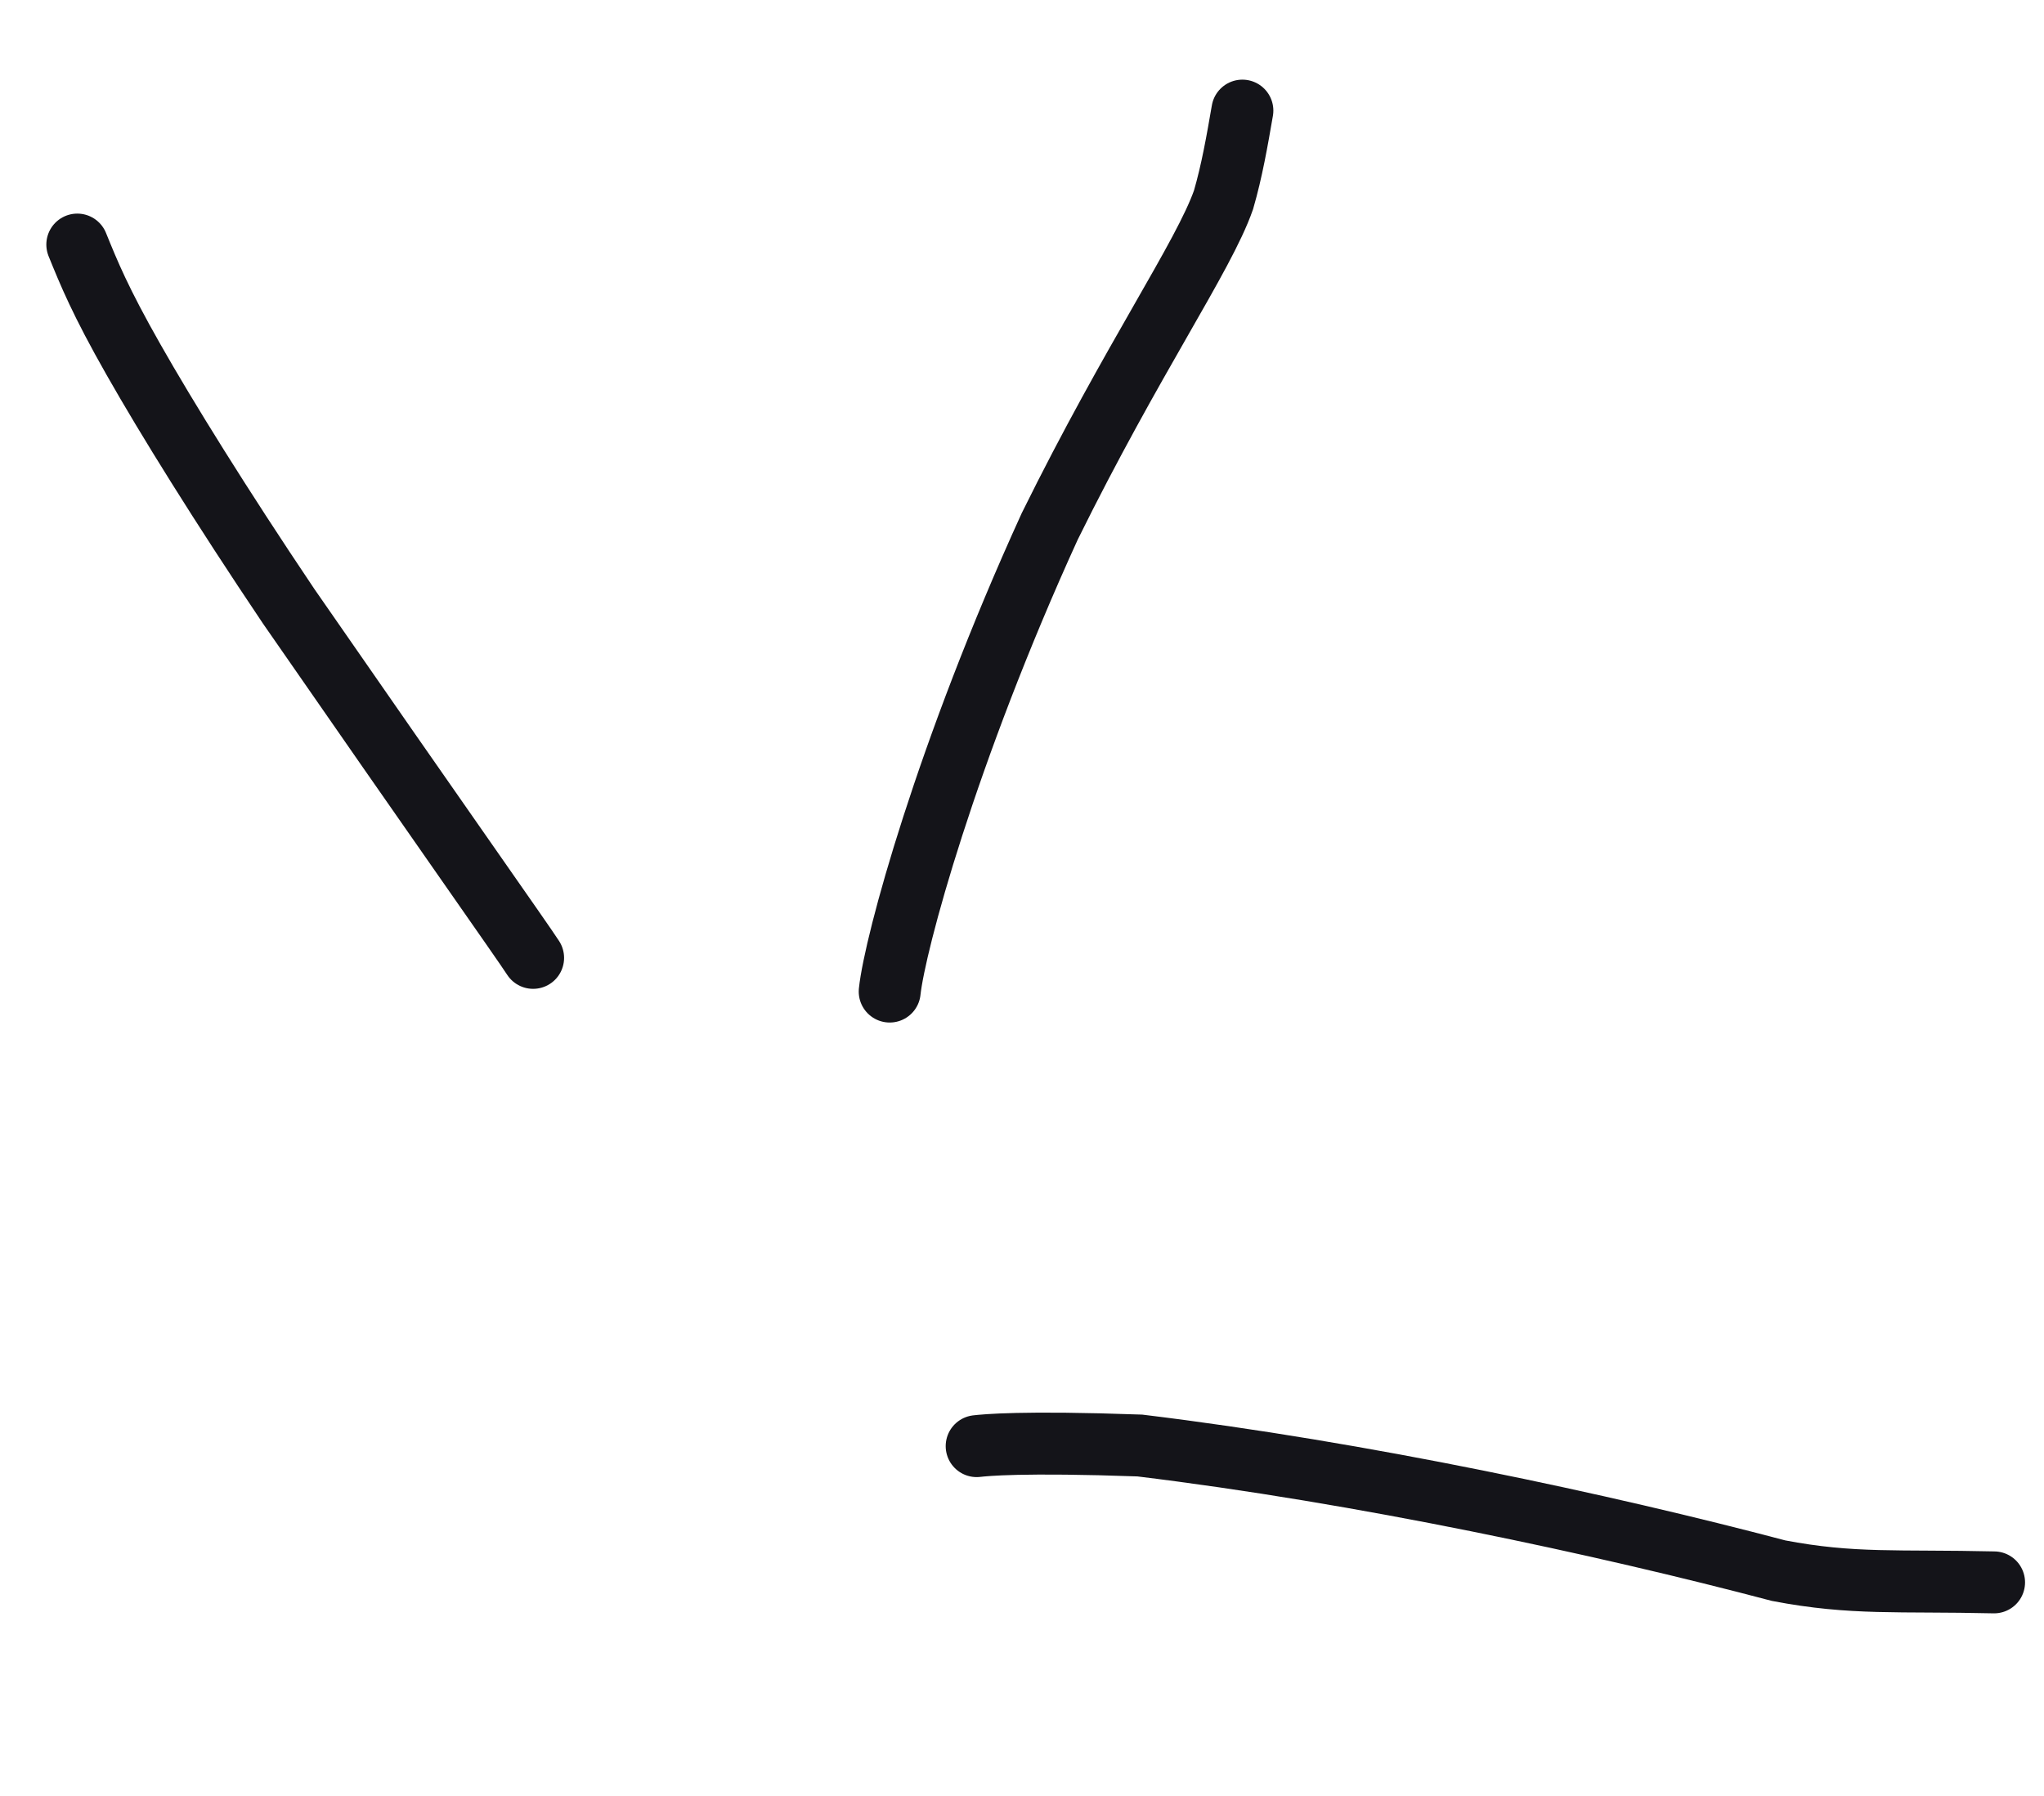 <?xml version="1.0" encoding="UTF-8"?> <svg xmlns="http://www.w3.org/2000/svg" width="33" height="29" viewBox="0 0 33 29" fill="none"><path d="M14.364 16.011C14.446 15.237 15.275 12.165 16.948 8.499C18.288 5.783 19.433 4.145 19.754 3.226C19.89 2.756 19.973 2.278 20.058 1.786" stroke="#141419" stroke-linecap="round"></path><path d="M15.768 23.351C15.9 23.336 16.498 23.273 18.402 23.341C21.978 23.775 25.881 24.613 28.716 25.362C29.916 25.591 30.632 25.515 32.194 25.551" stroke="#141419" stroke-linecap="round"></path><path d="M8.607 15.467C8.446 15.216 7.063 13.258 4.66 9.789C3.557 8.148 2.691 6.75 2.155 5.806C1.618 4.861 1.436 4.412 1.248 3.949" stroke="#141419" stroke-linecap="round"></path></svg> 